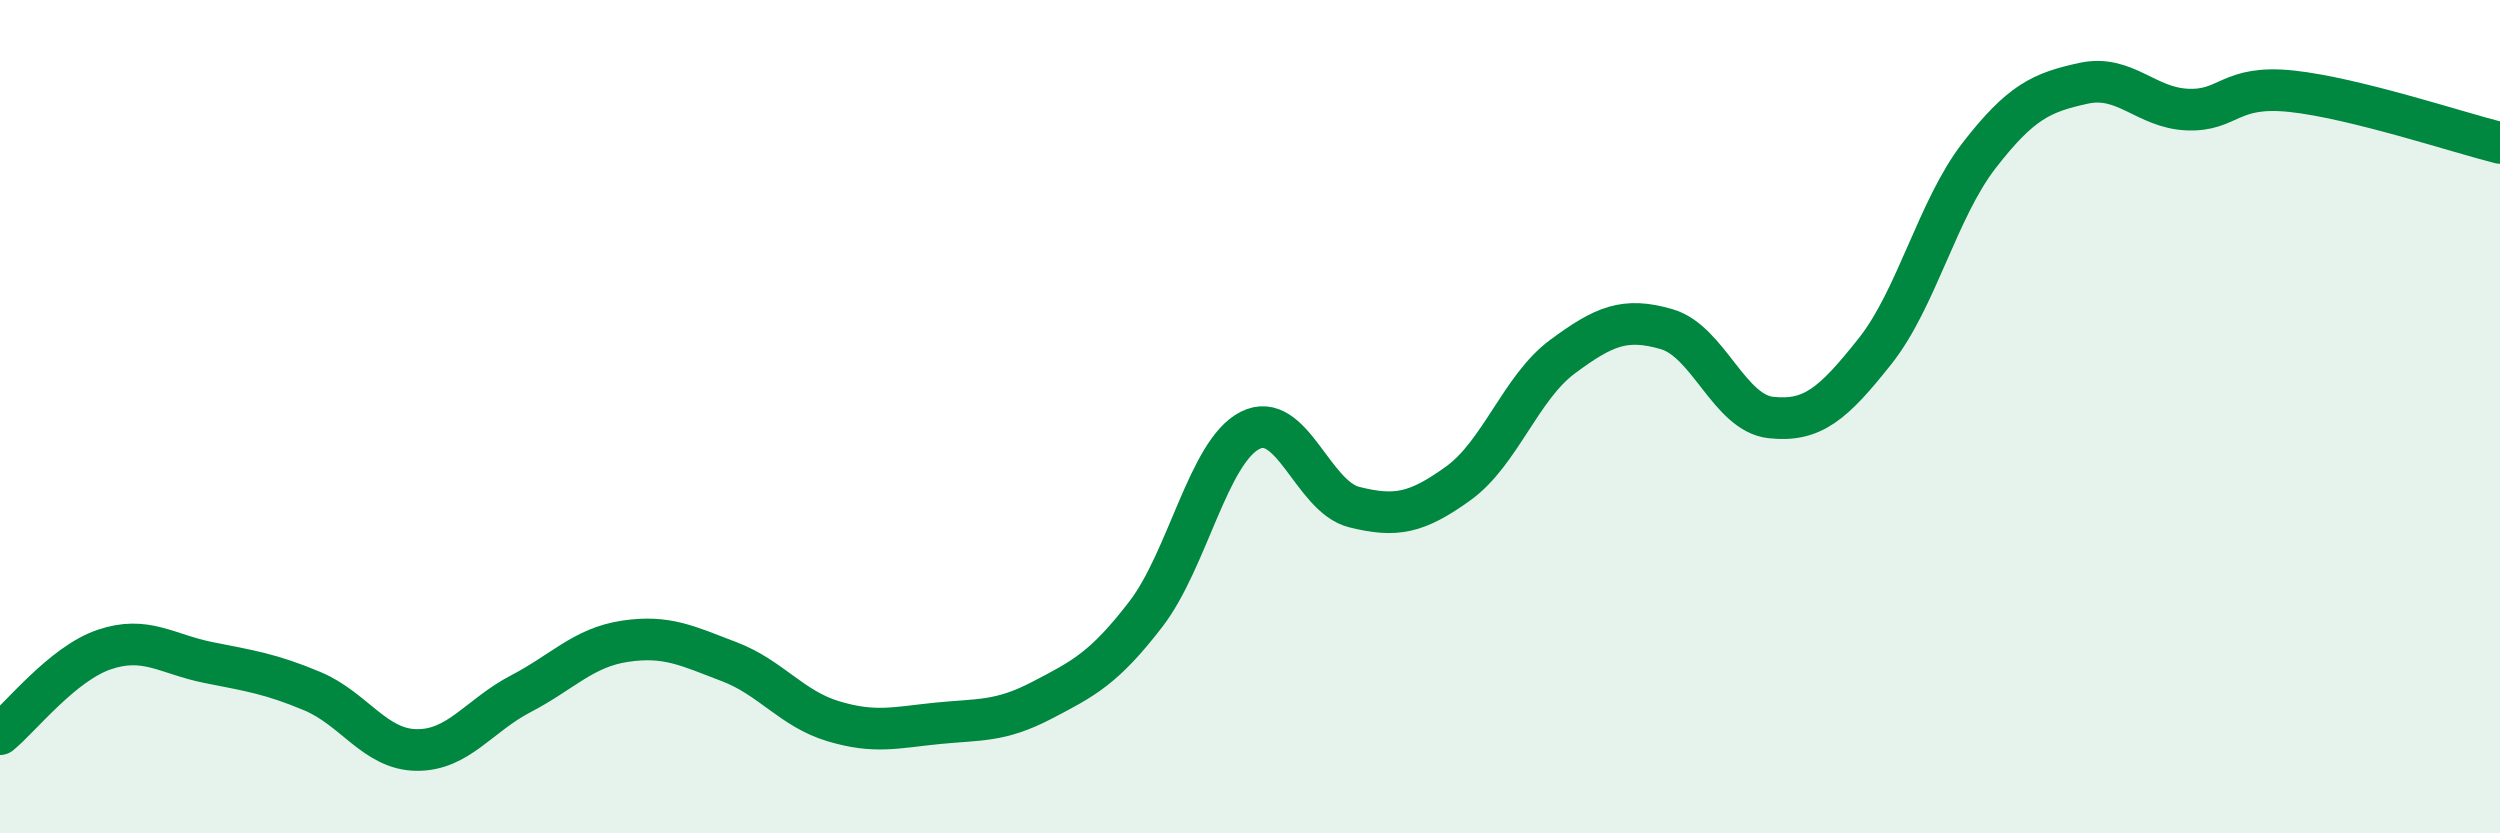
    <svg width="60" height="20" viewBox="0 0 60 20" xmlns="http://www.w3.org/2000/svg">
      <path
        d="M 0,17.62 C 0.5,17.21 1.5,15.93 2.5,15.59 C 3.5,15.25 4,15.7 5,15.9 C 6,16.1 6.5,16.17 7.5,16.59 C 8.5,17.01 9,17.99 10,18 C 11,18.01 11.5,17.17 12.5,16.65 C 13.5,16.13 14,15.54 15,15.39 C 16,15.24 16.5,15.5 17.5,15.88 C 18.5,16.26 19,17.01 20,17.31 C 21,17.61 21.5,17.46 22.5,17.36 C 23.5,17.26 24,17.33 25,16.81 C 26,16.29 26.5,16.04 27.5,14.74 C 28.5,13.44 29,10.84 30,10.33 C 31,9.82 31.5,11.92 32.5,12.17 C 33.5,12.42 34,12.32 35,11.6 C 36,10.88 36.5,9.3 37.5,8.56 C 38.5,7.82 39,7.61 40,7.9 C 41,8.19 41.5,9.91 42.5,10.02 C 43.5,10.13 44,9.69 45,8.43 C 46,7.17 46.5,5.02 47.5,3.73 C 48.5,2.44 49,2.22 50,2 C 51,1.78 51.5,2.59 52.5,2.63 C 53.5,2.67 53.5,2.03 55,2.19 C 56.5,2.35 59,3.18 60,3.43L60 20L0 20Z"
        fill="#008740"
        opacity="0.1"
        stroke-linecap="round"
        stroke-linejoin="round"
      />
      <path
        d="M 0,17.62 C 0.5,17.21 1.5,15.93 2.5,15.59 C 3.5,15.25 4,15.7 5,15.9 C 6,16.1 6.5,16.17 7.5,16.59 C 8.5,17.01 9,17.99 10,18 C 11,18.01 11.5,17.17 12.5,16.65 C 13.5,16.13 14,15.54 15,15.39 C 16,15.24 16.5,15.5 17.5,15.88 C 18.5,16.26 19,17.01 20,17.31 C 21,17.61 21.5,17.46 22.5,17.36 C 23.5,17.26 24,17.33 25,16.81 C 26,16.29 26.5,16.04 27.5,14.74 C 28.5,13.44 29,10.84 30,10.33 C 31,9.82 31.5,11.92 32.5,12.17 C 33.5,12.42 34,12.32 35,11.6 C 36,10.88 36.5,9.3 37.5,8.56 C 38.5,7.82 39,7.61 40,7.9 C 41,8.19 41.5,9.91 42.5,10.02 C 43.5,10.13 44,9.69 45,8.43 C 46,7.17 46.5,5.02 47.5,3.73 C 48.5,2.44 49,2.22 50,2 C 51,1.78 51.5,2.59 52.5,2.63 C 53.5,2.67 53.5,2.03 55,2.19 C 56.5,2.35 59,3.18 60,3.43"
        stroke="#008740"
        stroke-width="1"
        fill="none"
        stroke-linecap="round"
        stroke-linejoin="round"
      />
    </svg>
  